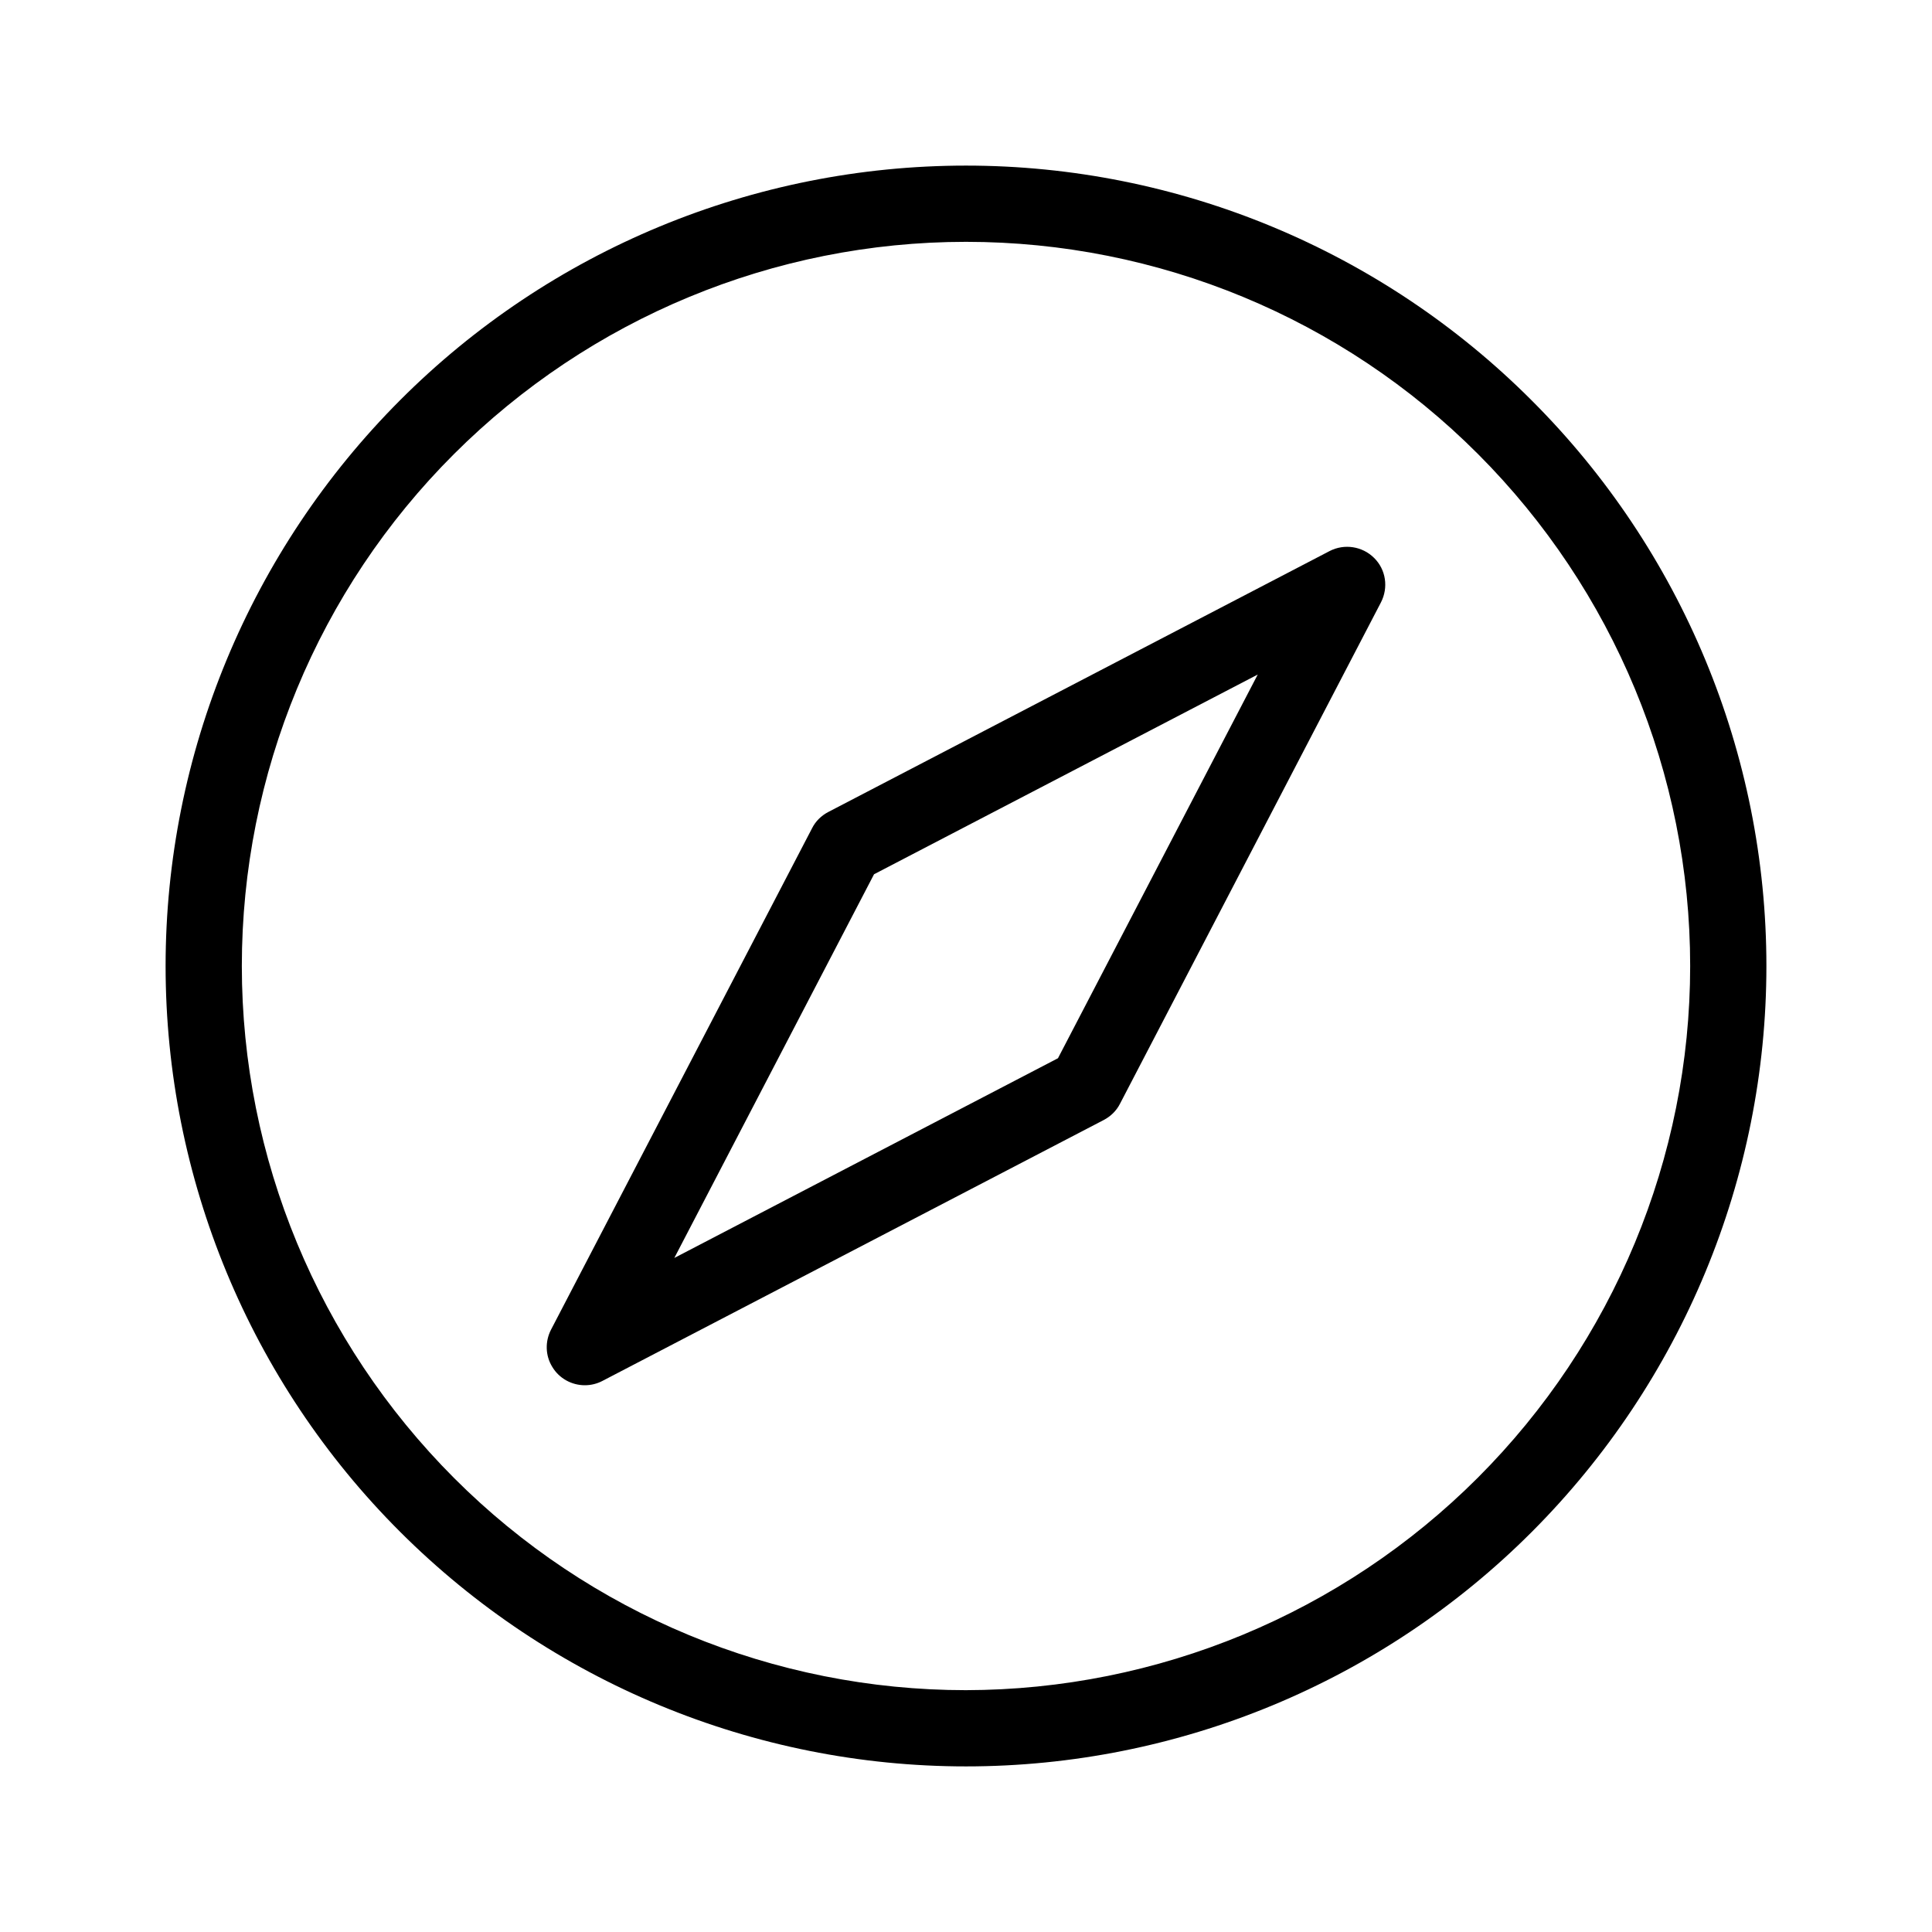 <svg width="35" height="35" viewBox="0 0 35 35" fill="none" xmlns="http://www.w3.org/2000/svg">
<g clip-path="url(#clip0_32_2)">
<path d="M17.5 3C13.652 3 9.965 4.528 7.249 7.249C4.533 9.969 3 13.656 3 17.5C3 21.344 4.528 25.035 7.249 27.751C9.969 30.467 13.656 32 17.5 32C21.344 32 25.035 30.472 27.751 27.751C30.467 25.031 32 21.344 32 17.5C32 13.656 30.467 9.969 27.747 7.253C25.031 4.533 21.344 3 17.5 3ZM17.5 30.619C14.02 30.619 10.683 29.238 8.225 26.775C5.767 24.313 4.381 20.98 4.381 17.5C4.381 14.02 5.762 10.683 8.225 8.225C10.687 5.767 14.02 4.381 17.5 4.381C20.98 4.381 24.317 5.762 26.775 8.225C29.233 10.687 30.619 14.02 30.619 17.5C30.619 20.975 29.229 24.313 26.771 26.771C24.313 29.229 20.975 30.614 17.495 30.619H17.5Z" fill="black"/>
<path d="M24.087 9.983L15.005 14.71C14.881 14.775 14.775 14.876 14.711 15.005L9.983 24.087C9.873 24.299 9.877 24.557 10.006 24.764C10.13 24.971 10.356 25.095 10.595 25.095C10.706 25.095 10.816 25.068 10.913 25.017L19.995 20.29C20.119 20.225 20.225 20.124 20.29 19.995L25.017 10.913C25.155 10.646 25.109 10.319 24.893 10.107C24.681 9.896 24.354 9.845 24.087 9.983ZM19.166 19.171L12.216 22.789L15.834 15.838L22.785 12.22L19.166 19.171Z" fill="black"/>
</g>
<defs>
<clipPath id="clip0_32_2">
<rect width="29" height="29" fill="white" transform="translate(3 3)"/>
</clipPath>
</defs>
</svg>

